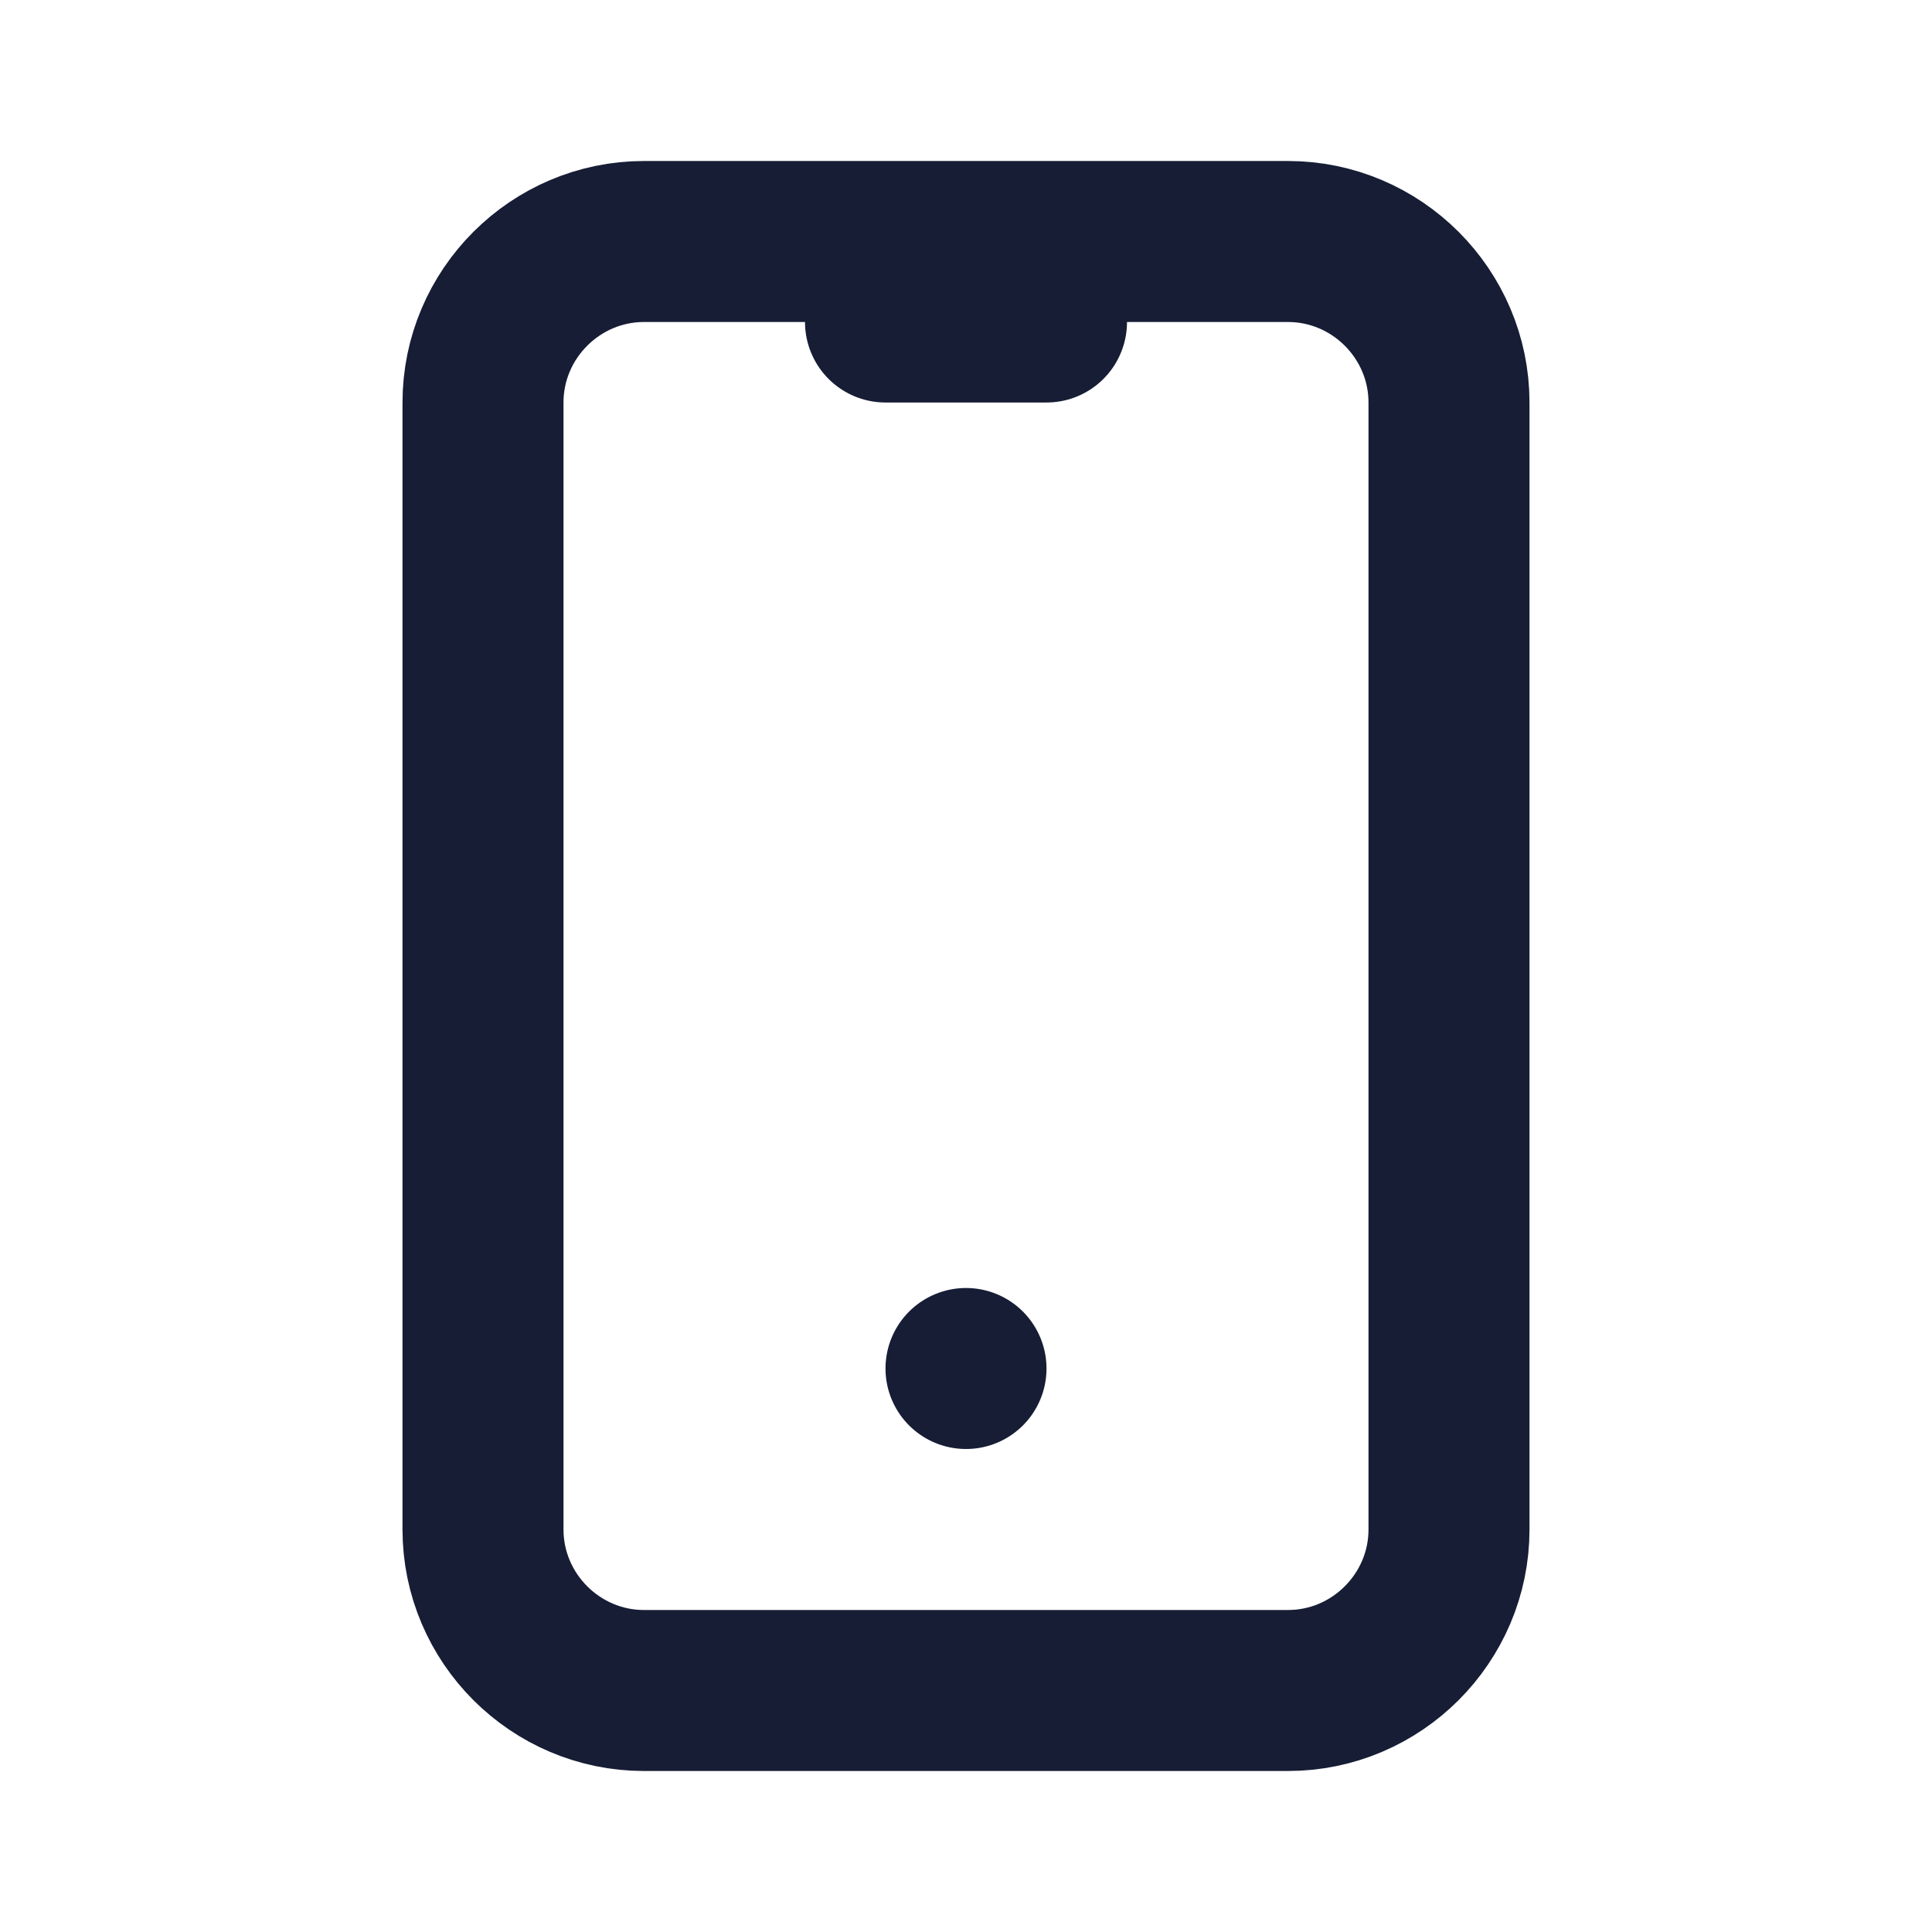 <?xml version="1.0" encoding="utf-8"?>
<!-- Generator: Adobe Illustrator 27.9.6, SVG Export Plug-In . SVG Version: 9.03 Build 54986)  -->
<svg version="1.1" id="Ebene_1" xmlns="http://www.w3.org/2000/svg" xmlns:xlink="http://www.w3.org/1999/xlink" x="0px" y="0px"
	 viewBox="0 0 24 24" style="enable-background:new 0 0 24 24;" xml:space="preserve">
<style type="text/css">
	.st0{fill:none;}
	.st1{fill:none;stroke:#161D35;stroke-width:2;stroke-linecap:round;stroke-linejoin:round;}
	.st2{fill:#161D35;stroke:#161D35;stroke-width:2;stroke-linecap:round;stroke-linejoin:round;}
</style>
<path class="st0" d="M0,0h24v24H0V0z"/>
<path class="st1" d="M6,5c0-1.1,0.9-2,2-2h8c1.1,0,2,0.9,2,2v14c0,1.1-0.9,2-2,2H8c-1.1,0-2-0.9-2-2V5z"/>
<path class="st1" d="M11,4h2"/>
<path class="st2" d="M12,17L12,17"/>
</svg>
